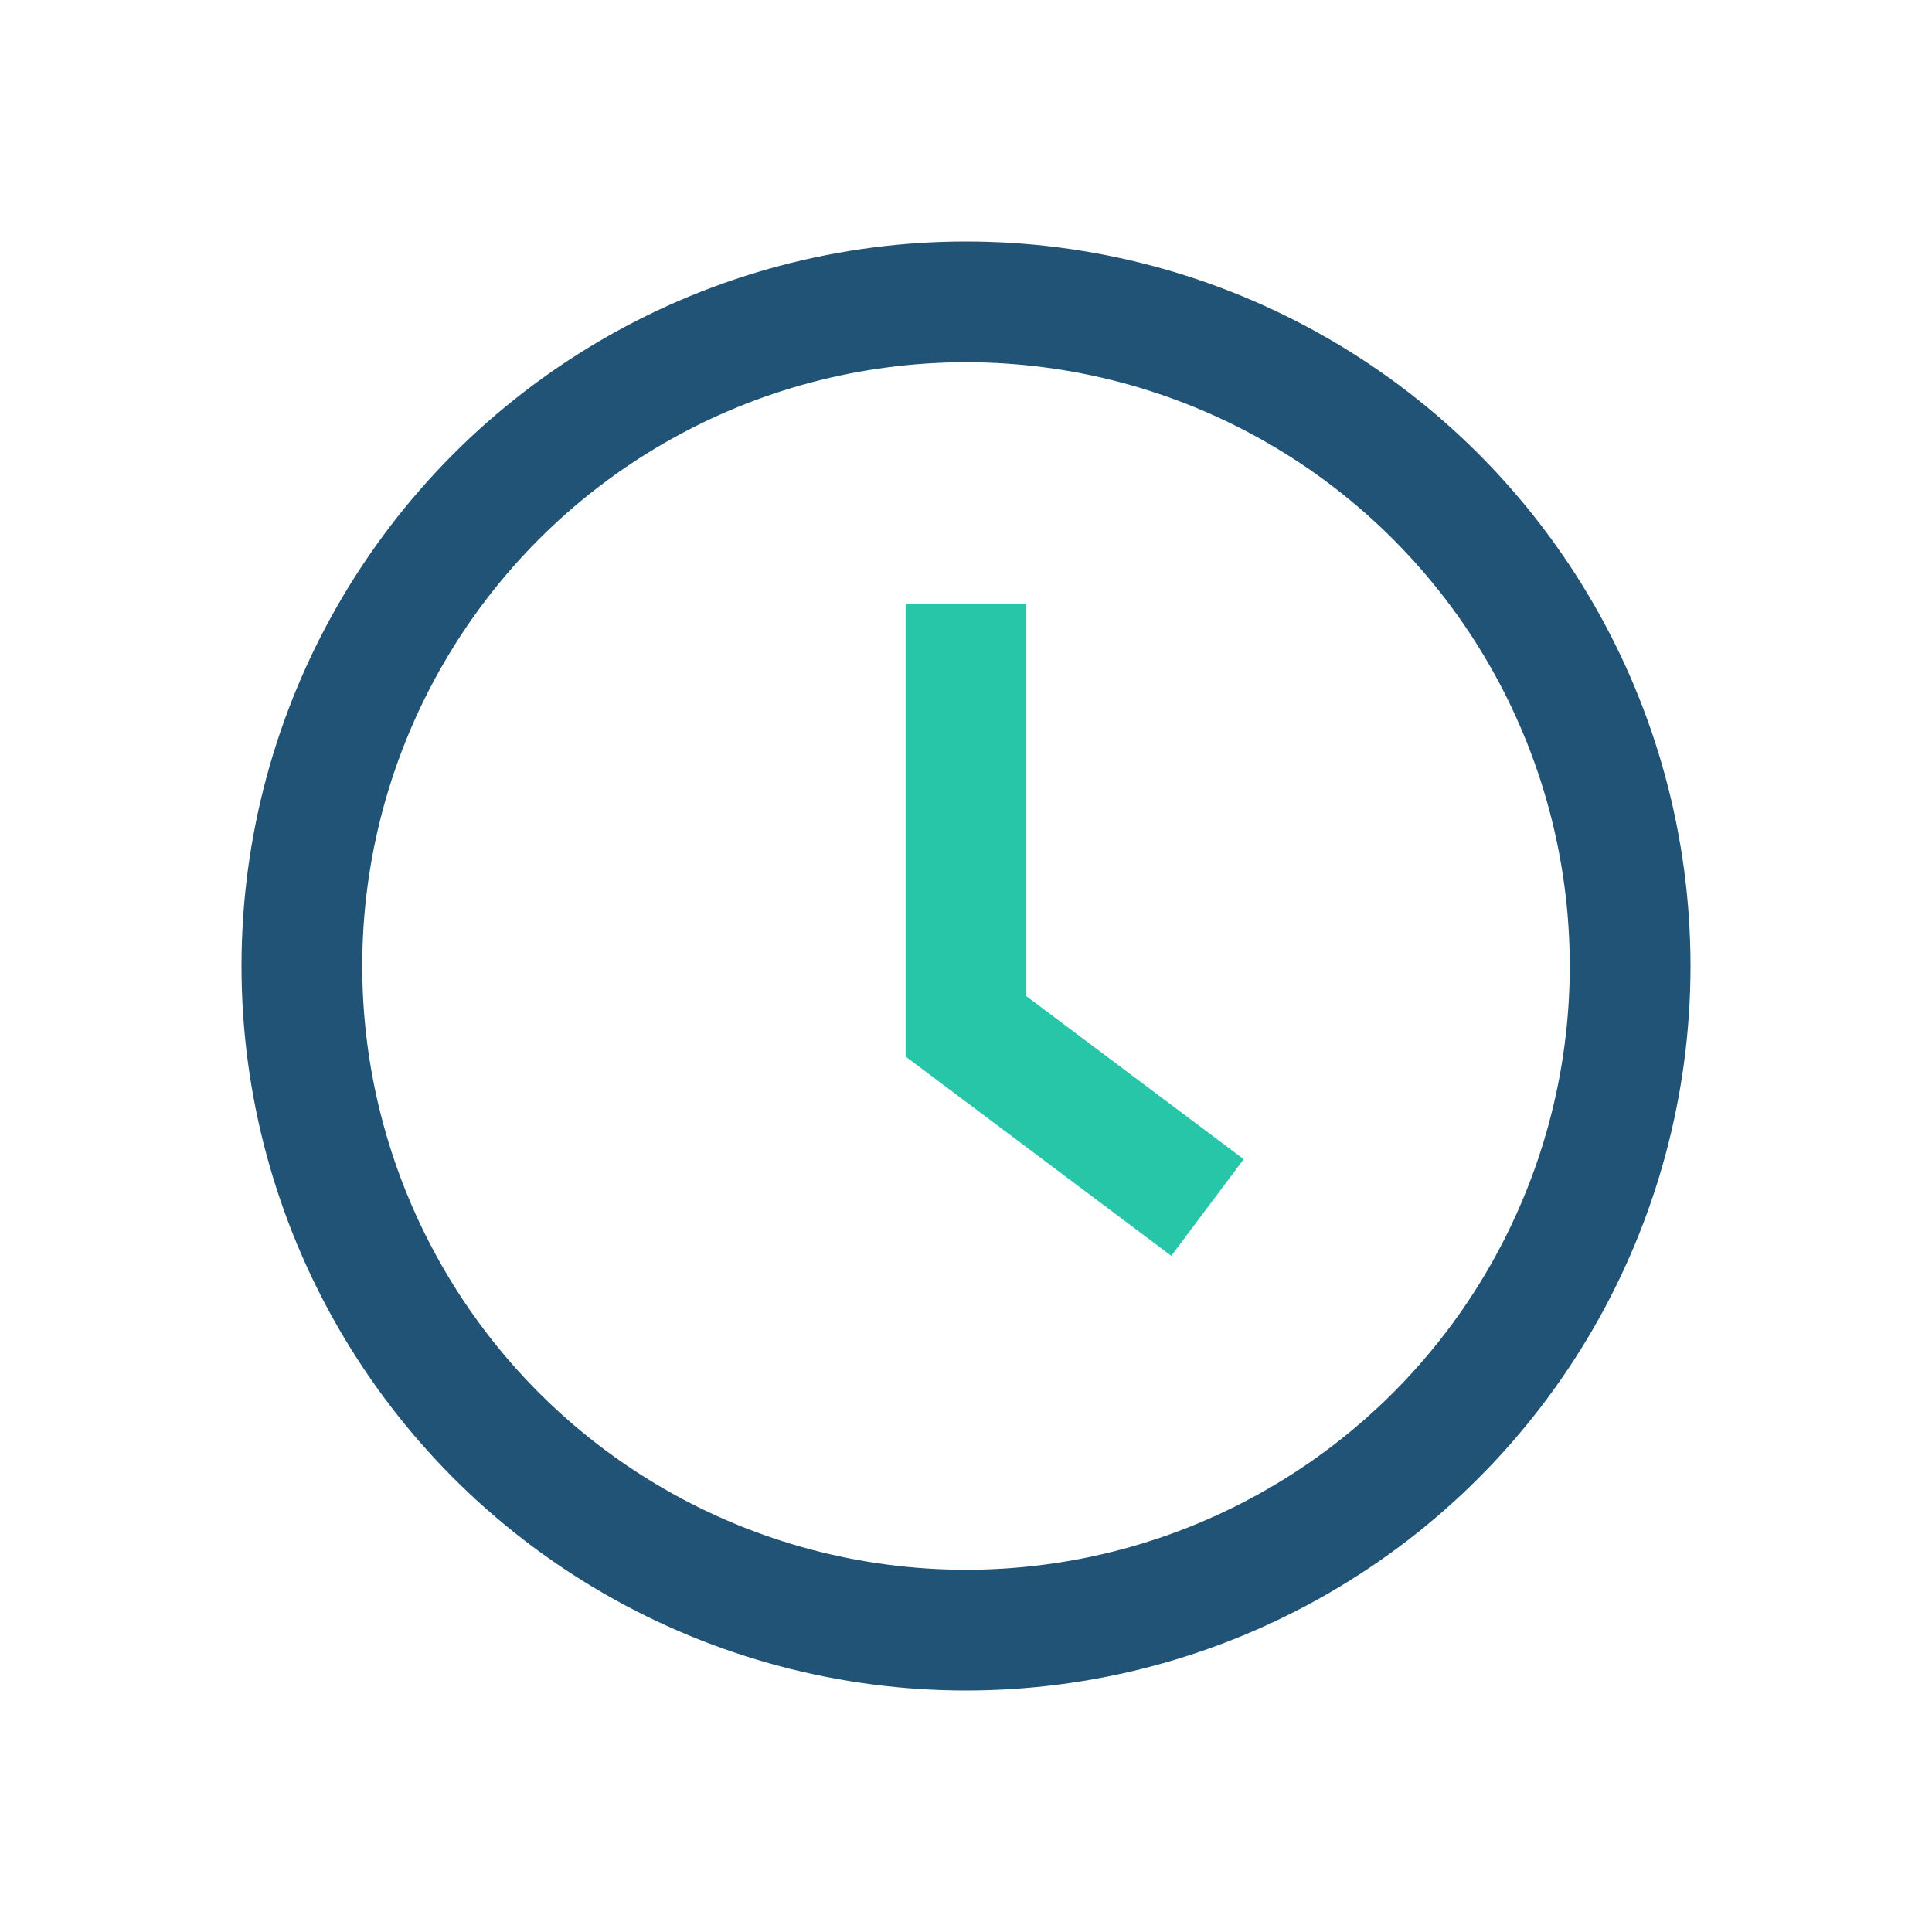 <?xml version="1.0" encoding="UTF-8"?>
<svg xmlns="http://www.w3.org/2000/svg" width="32" height="32" viewBox="0 0 32 32"><circle cx="16" cy="16" r="11" fill="none" stroke="#205375" stroke-width="2"/><path d="M16 10v7l4 3" stroke="#27C6A9" stroke-width="2" fill="none"/></svg>